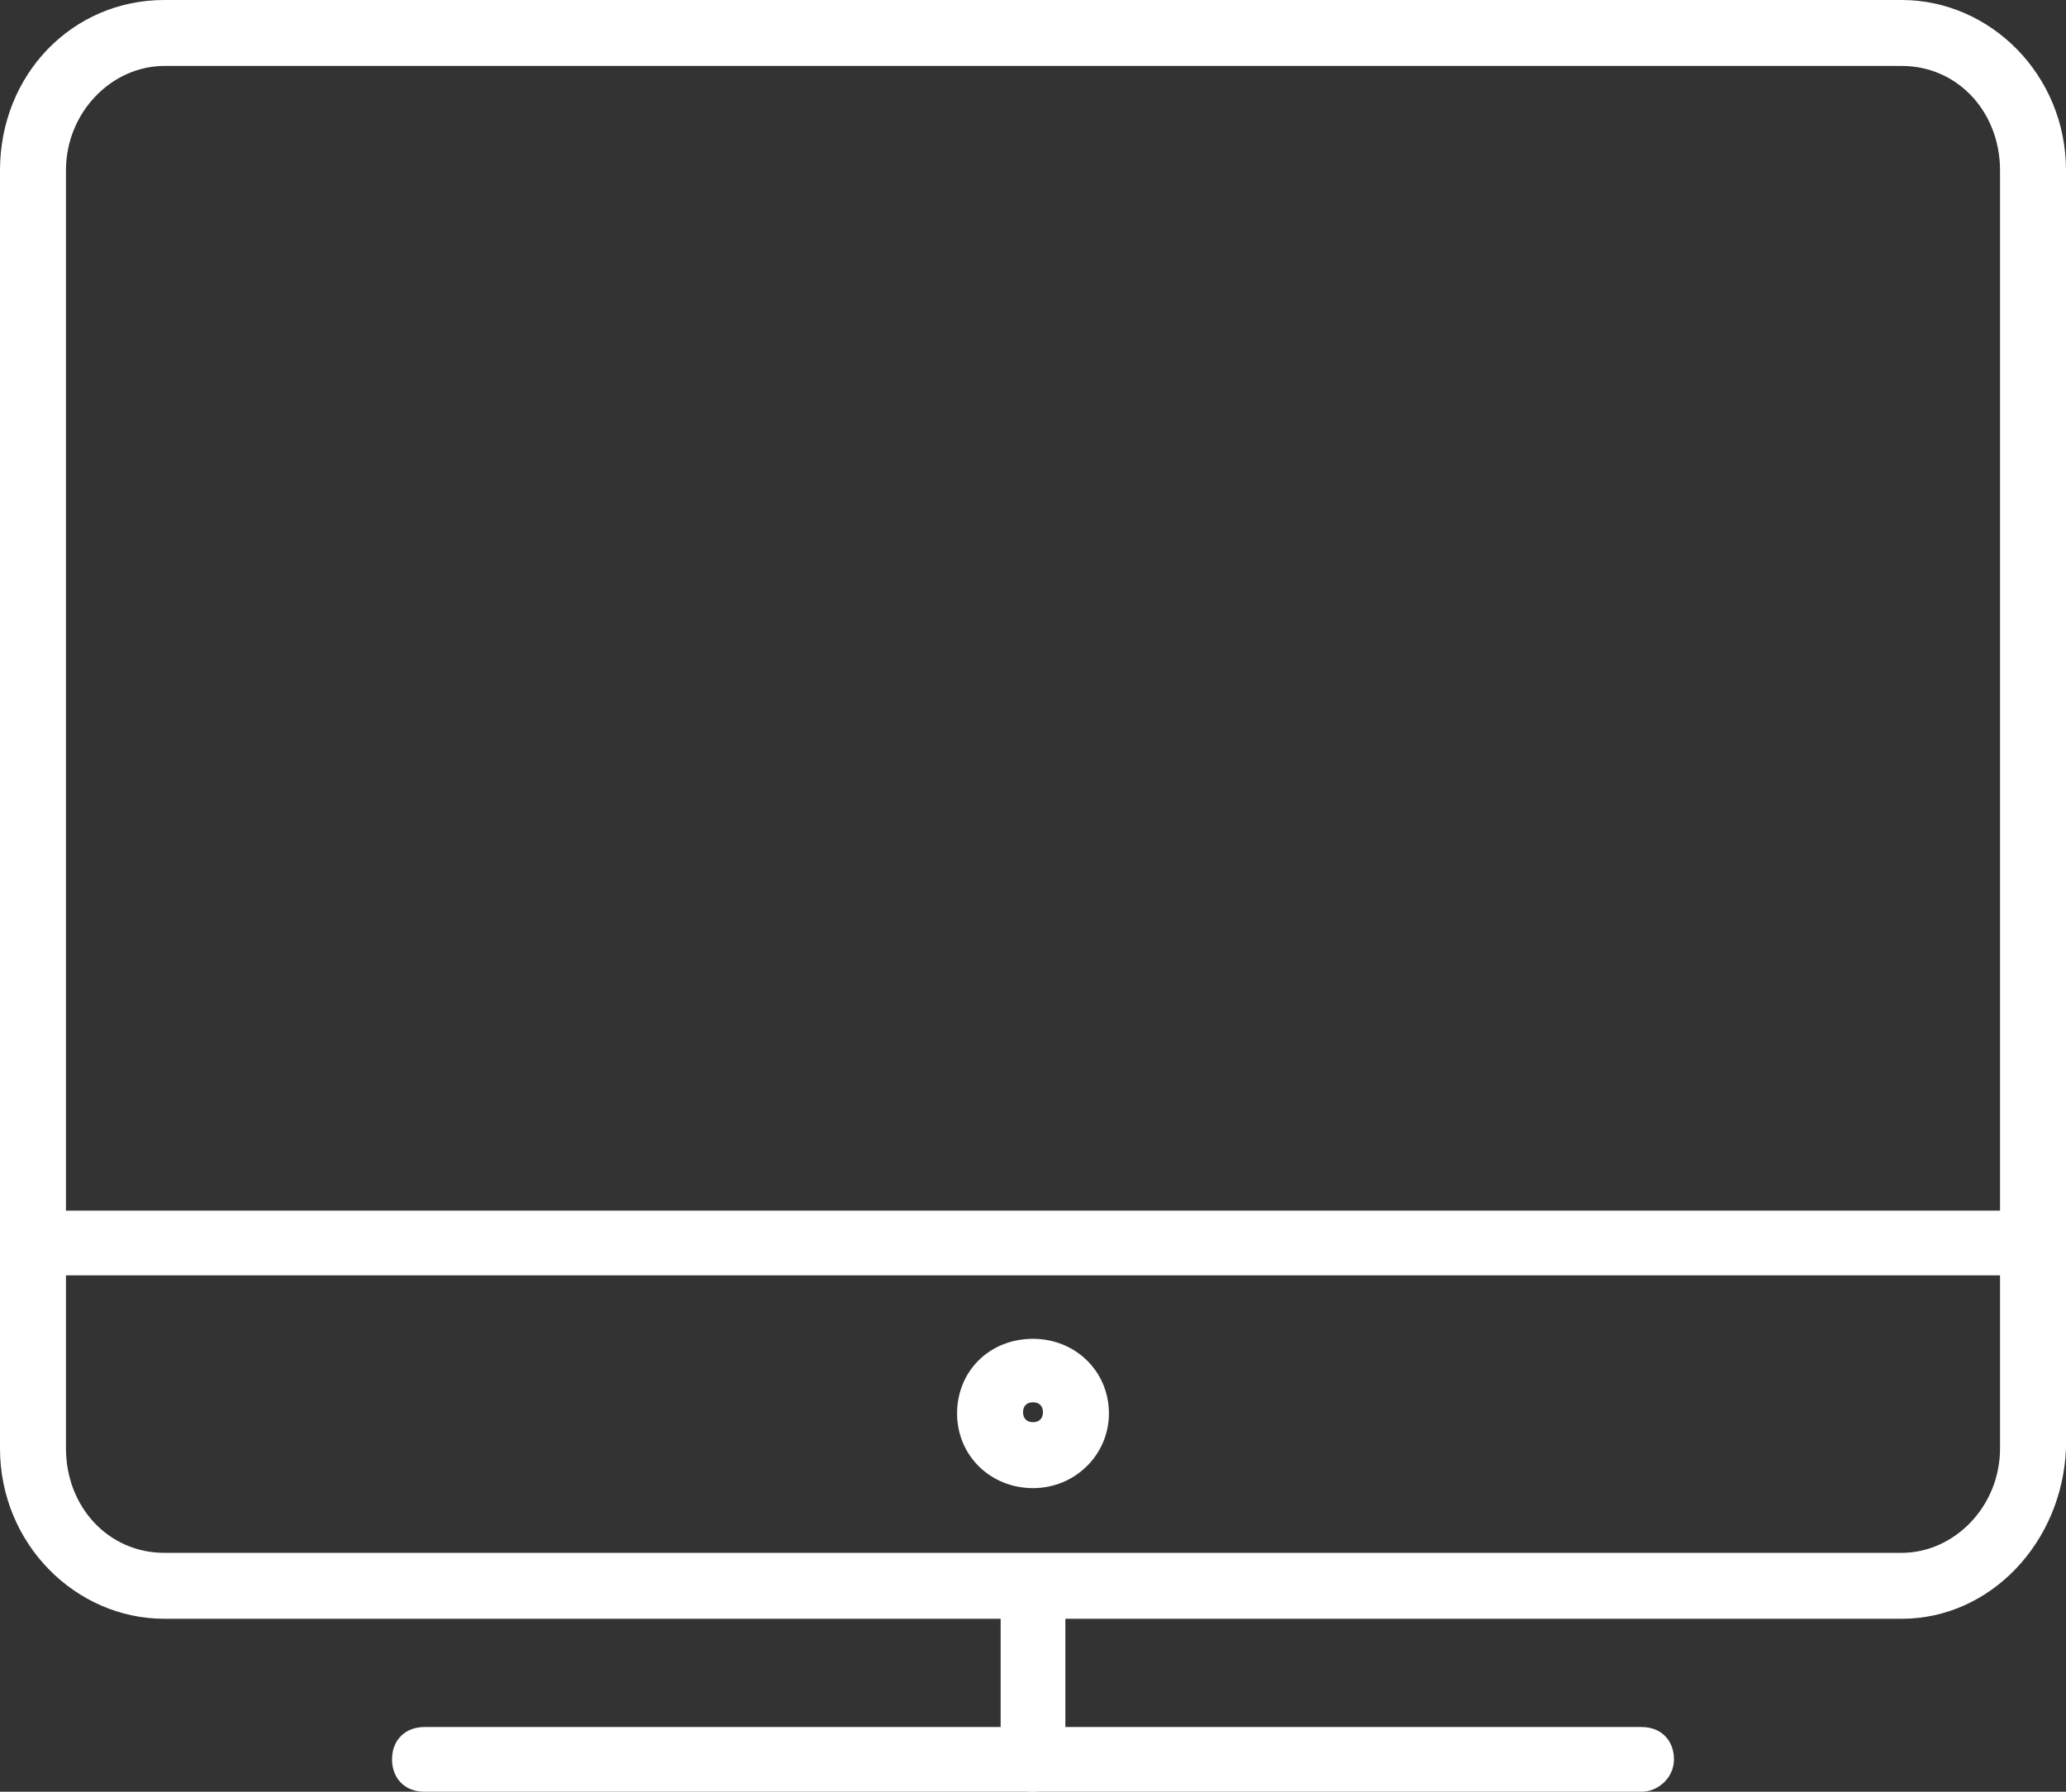 <svg xmlns="http://www.w3.org/2000/svg" preserveAspectRatio="xMidYMid meet" data-bbox="17 28 166 144" viewBox="17 28 166 144" data-type="color" aria-hidden="true"><rect x="17" y="28" width="166" height="144" fill="#333333" stroke="none"/><g fill="#FFFFFF"><path d="M169.8 158.1H30.2c-7.1 0-13.2-6-13.2-13.7V41.7C17 34 22.8 28 30.2 28h139.6c7.1 0 13.2 6 13.2 13.7v102.7c-.3 7.6-6.1 13.7-13.2 13.7zM30.2 33.3c-4.2 0-7.9 3.7-7.9 8.4v102.7c0 4.7 3.4 8.4 7.9 8.4h139.6c4.2 0 7.9-3.7 7.9-8.4V41.7c0-4.7-3.4-8.4-7.9-8.4H30.2z"></path><path d="M148.9 172H51.1c-1.6 0-2.6-1.1-2.6-2.6 0-1.6 1.1-2.6 2.6-2.6h97.8c1.6 0 2.6 1.1 2.6 2.6s-1.3 2.6-2.6 2.6z"></path><path d="M100 172c-1.6 0-2.6-1.1-2.6-2.6v-13.9c0-1.6 1.1-2.6 2.6-2.6s2.6 1.1 2.6 2.6v13.9c0 1.3-1 2.6-2.6 2.6z"></path><path d="M100 147.6c-3.4 0-6.1-2.6-6.1-6s2.6-6 6.1-6c3.4 0 6.1 2.6 6.1 6 0 3.3-2.7 6-6.1 6zm0-6.9c-.5 0-.8.3-.8.8s.3.8.8.8.8-.3.8-.8-.3-.8-.8-.8z"></path><path d="M180.1 130.5H19.9c-1.6 0-2.6-1.1-2.6-2.6 0-1.6 1.1-2.6 2.6-2.6h160.4c1.6 0 2.6 1.1 2.6 2.6.1 1.5-1.2 2.6-2.8 2.6z"></path></g></svg>